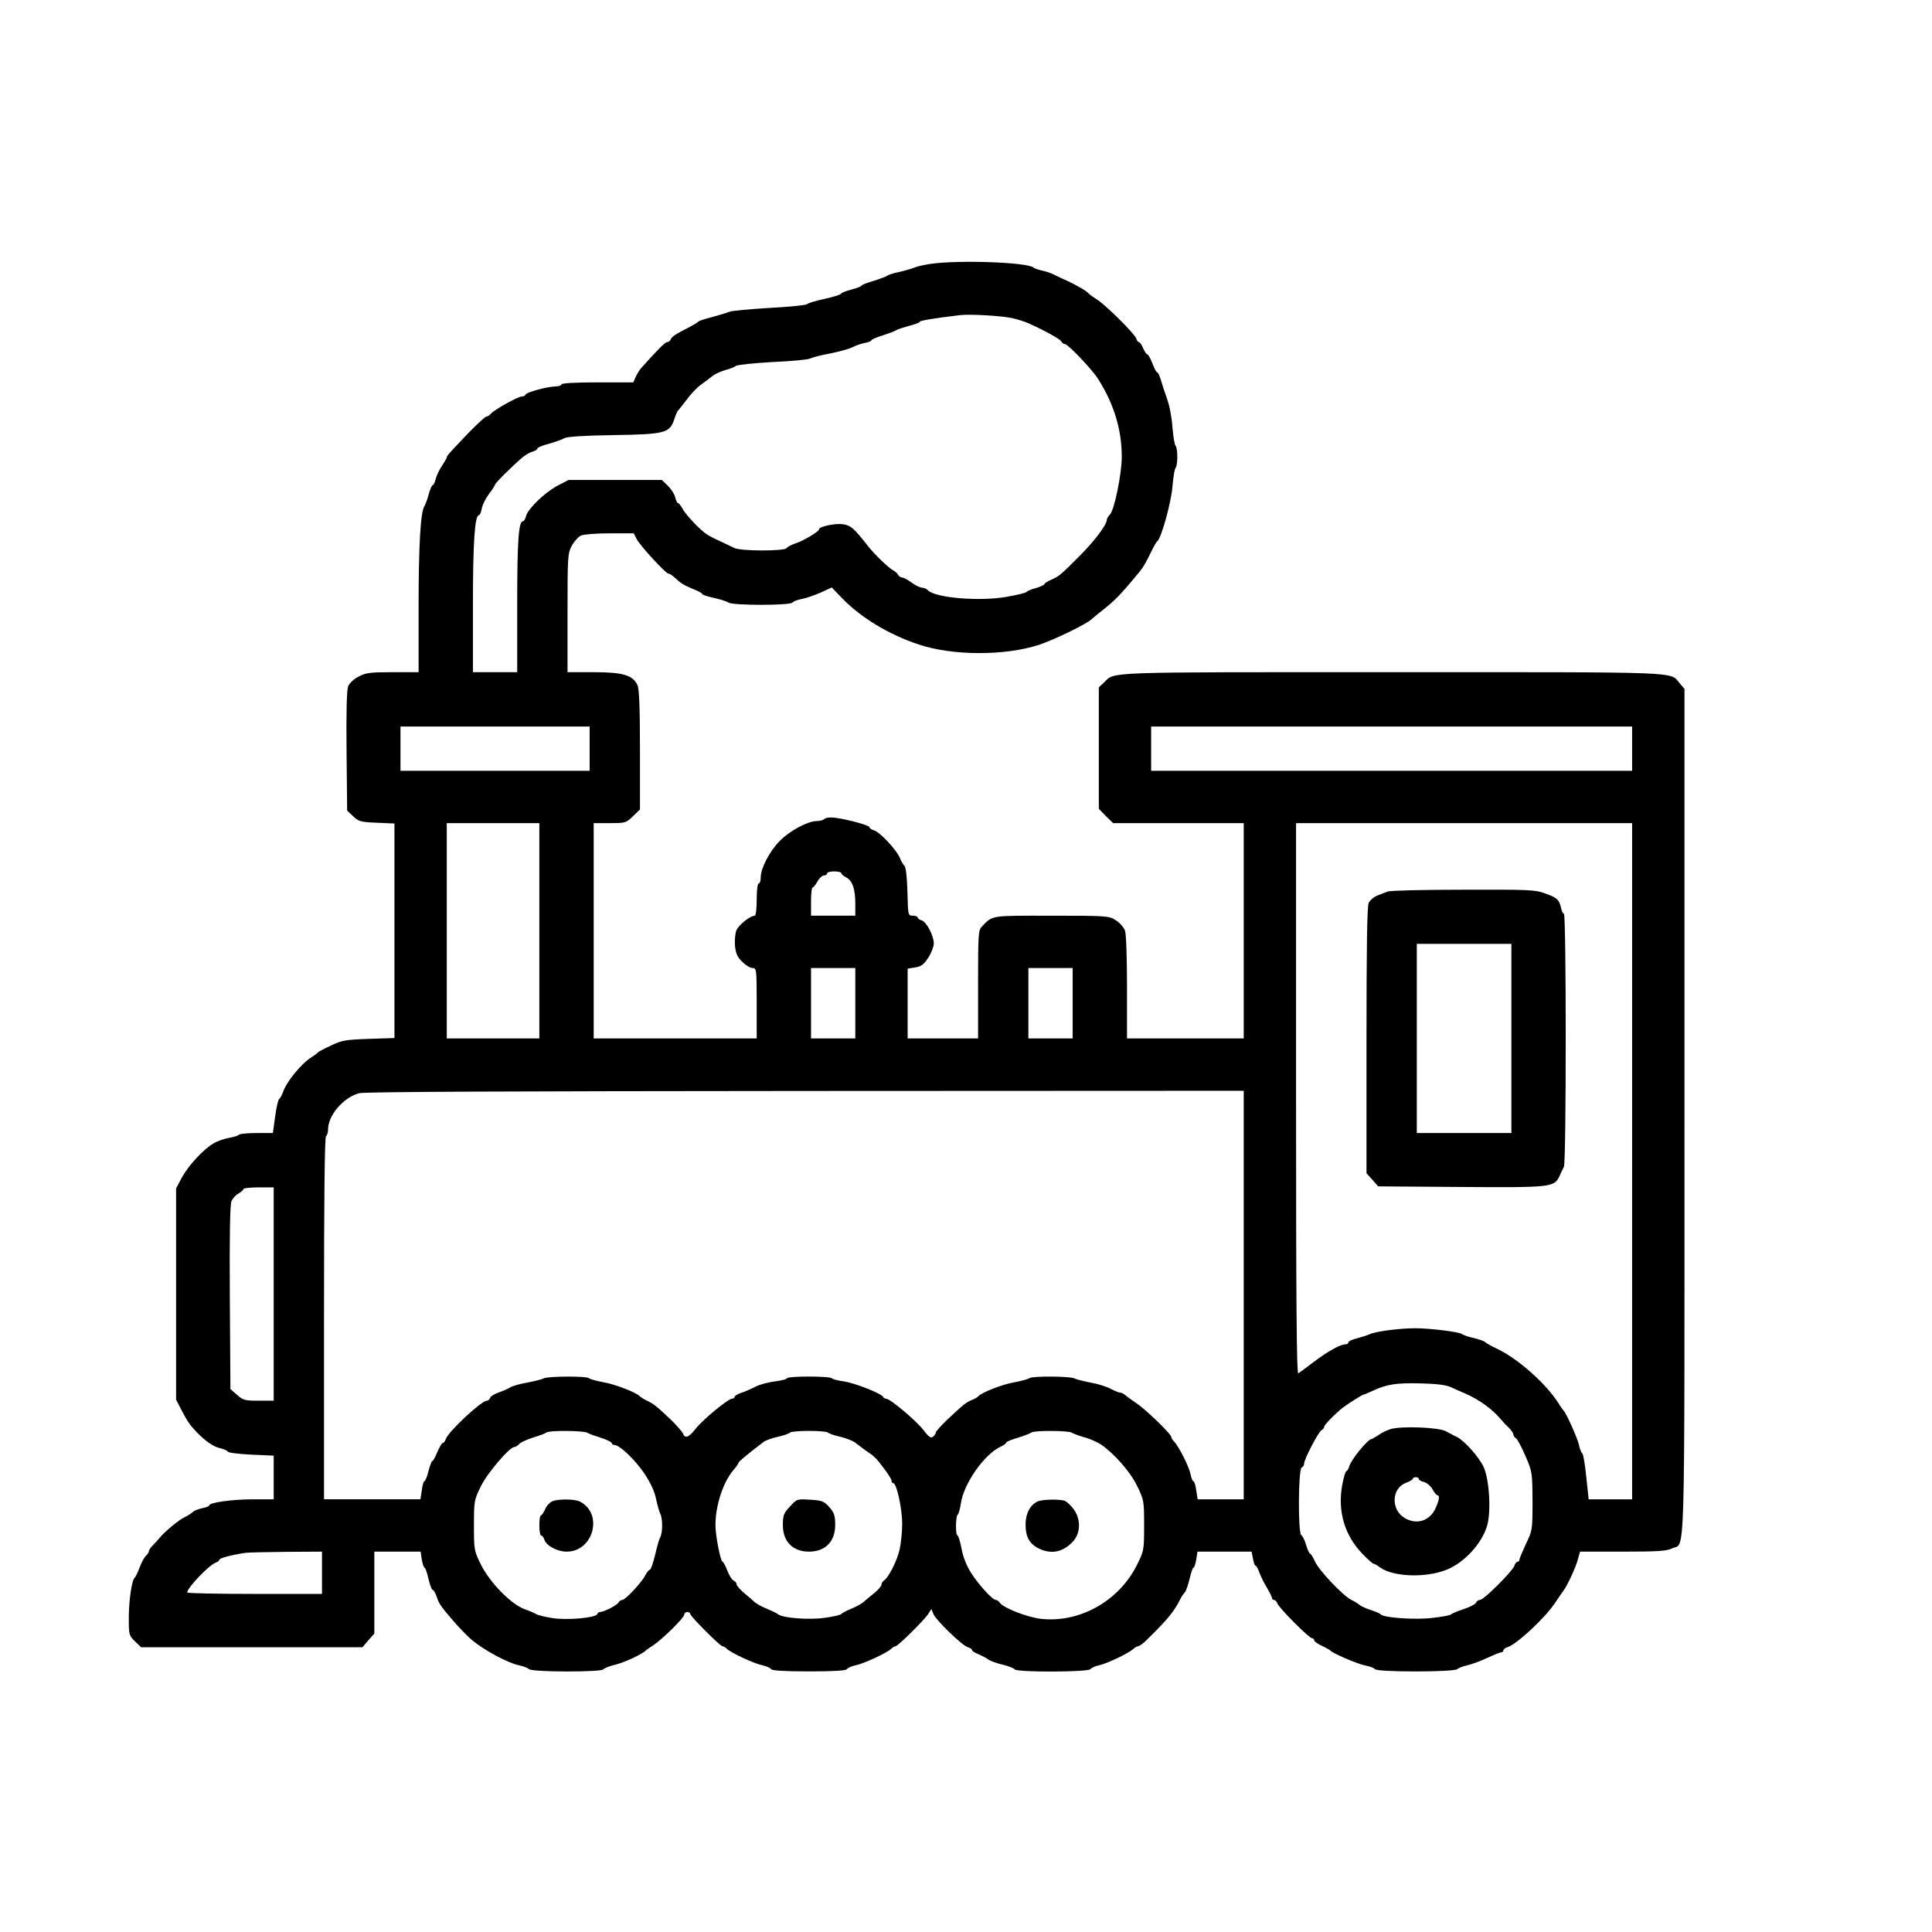 <?xml version="1.0" encoding="UTF-8" standalone="yes"?>
<svg version="1.0" xmlns="http://www.w3.org/2000/svg" width="100mm" height="100mm" viewBox="0 0 960 720" preserveAspectRatio="xMidYMid meet">
  <g transform="translate(0,720) scale(0.1,-0.1)" fill="#000000" stroke="none">
    <path d="M4625 7089 c-33 -5 -69 -13 -80 -18 -11 -5 -45 -15 -75 -22 -30 -6
-57 -15 -60 -18 -3 -4 -33 -15 -67 -26 -35 -10 -63 -21 -63 -25 0 -3 -22 -12
-50 -19 -27 -7 -50 -16 -50 -20 0 -4 -37 -16 -82 -26 -46 -10 -86 -22 -89 -27
-3 -4 -86 -13 -185 -18 -98 -6 -188 -14 -199 -19 -11 -5 -49 -16 -85 -26 -35
-9 -67 -19 -70 -23 -3 -4 -21 -15 -40 -25 -76 -39 -91 -49 -97 -63 -3 -8 -11
-14 -18 -14 -10 0 -47 -37 -130 -130 -7 -8 -19 -27 -26 -42 l-12 -28 -179 0
c-112 0 -178 -4 -178 -10 0 -5 -13 -10 -28 -10 -39 0 -146 -29 -150 -40 -2 -6
-10 -10 -19 -10 -19 0 -137 -66 -153 -85 -7 -8 -17 -15 -23 -15 -6 0 -46 -37
-90 -82 -99 -104 -107 -113 -107 -121 0 -3 -11 -22 -24 -42 -14 -20 -27 -49
-31 -65 -4 -17 -10 -30 -14 -30 -5 0 -14 -21 -21 -47 -7 -27 -17 -52 -21 -58
-19 -26 -29 -193 -29 -496 l0 -329 -129 0 c-113 0 -134 -3 -169 -22 -23 -11
-46 -33 -52 -48 -7 -18 -10 -123 -8 -322 l3 -296 30 -28 c27 -26 38 -29 117
-32 l88 -4 0 -533 0 -533 -127 -4 c-115 -4 -134 -7 -188 -33 -33 -15 -62 -31
-65 -34 -3 -4 -18 -15 -33 -25 -49 -30 -122 -120 -139 -168 -6 -18 -16 -36
-21 -39 -5 -4 -14 -43 -20 -88 l-11 -81 -83 0 c-45 0 -84 -4 -87 -9 -3 -4 -25
-11 -48 -15 -23 -4 -58 -16 -78 -28 -52 -31 -124 -110 -157 -170 l-28 -53 0
-525 0 -525 28 -54 c31 -58 39 -70 77 -110 42 -43 81 -70 114 -77 17 -4 34
-11 38 -17 3 -6 56 -12 117 -15 l111 -5 0 -108 0 -109 -103 0 c-103 0 -217
-16 -217 -30 0 -4 -16 -11 -35 -14 -19 -4 -40 -12 -47 -19 -7 -7 -26 -19 -43
-27 -28 -14 -92 -67 -119 -98 -6 -8 -21 -24 -33 -37 -13 -12 -23 -27 -23 -32
0 -6 -7 -16 -14 -23 -8 -6 -23 -33 -32 -58 -10 -26 -21 -49 -25 -52 -14 -10
-29 -114 -29 -199 0 -84 1 -88 31 -117 l30 -29 550 0 550 0 29 34 30 34 0 203
0 204 115 0 115 0 6 -40 c4 -22 10 -40 14 -40 4 0 12 -25 19 -55 7 -30 16 -55
21 -55 5 0 13 -15 20 -34 10 -32 19 -46 72 -108 29 -35 81 -89 104 -108 63
-52 179 -114 234 -125 19 -4 41 -12 49 -19 18 -15 359 -15 369 -1 4 6 32 17
62 24 47 12 134 53 150 71 3 3 19 14 35 24 44 29 155 137 155 153 0 7 7 13 15
13 8 0 15 -4 15 -10 0 -11 148 -160 160 -160 5 0 15 -6 22 -13 20 -20 139 -75
178 -82 19 -4 38 -13 42 -19 5 -7 65 -11 188 -11 123 0 183 4 188 11 4 6 23
15 42 19 39 7 158 62 178 82 7 7 17 13 22 13 11 0 142 129 162 160 l16 25 10
-25 c12 -30 142 -156 171 -165 12 -3 21 -10 21 -14 0 -5 15 -14 33 -21 17 -8
39 -19 47 -25 8 -7 40 -19 70 -26 30 -7 58 -18 62 -24 10 -15 366 -14 376 1 4
6 23 15 42 19 39 8 146 59 171 81 8 8 20 14 24 14 5 0 18 9 30 19 104 100 147
150 175 206 8 17 20 36 27 42 6 7 17 38 24 68 7 30 15 55 19 55 4 0 10 18 14
40 l6 40 135 0 134 0 7 -35 c3 -19 9 -35 13 -35 4 0 13 -17 20 -37 8 -21 25
-55 38 -75 12 -21 23 -42 23 -48 0 -5 5 -10 10 -10 6 0 14 -8 17 -17 9 -24
158 -173 172 -173 6 0 11 -5 11 -10 0 -6 17 -18 38 -28 20 -9 39 -20 42 -23
11 -14 137 -68 175 -75 22 -4 43 -12 47 -18 10 -15 390 -15 409 0 8 7 30 15
49 19 19 4 63 20 98 36 34 16 67 29 72 29 6 0 10 4 10 9 0 5 9 13 20 16 47 15
185 143 236 219 19 28 38 56 42 61 18 22 62 117 72 155 l11 40 213 0 c173 0
219 3 244 16 67 33 62 -156 62 2165 l0 2106 -23 27 c-52 60 42 56 -1432 56
-1452 0 -1373 3 -1429 -51 l-26 -24 0 -302 0 -302 35 -36 36 -35 324 0 325 0
0 -535 0 -535 -290 0 -290 0 0 254 c0 146 -4 265 -10 282 -6 16 -26 39 -45 51
-34 22 -41 23 -320 23 -307 0 -291 3 -346 -54 -18 -18 -19 -39 -19 -288 l0
-268 -175 0 -175 0 0 174 0 173 38 6 c30 5 43 15 65 49 15 23 27 55 27 70 0
39 -37 109 -61 115 -10 3 -19 9 -19 14 0 5 -11 9 -24 9 -24 0 -24 1 -27 120
-2 70 -8 124 -15 128 -5 4 -16 22 -23 40 -17 40 -98 127 -128 136 -13 4 -23
11 -23 16 0 9 -109 39 -173 47 -22 3 -44 0 -50 -6 -6 -6 -24 -11 -40 -11 -43
0 -133 -48 -182 -98 -50 -50 -95 -136 -95 -181 0 -17 -4 -31 -10 -31 -6 0 -10
-33 -10 -80 0 -47 -4 -80 -10 -80 -22 0 -80 -46 -91 -73 -6 -15 -9 -49 -7 -76
4 -38 12 -57 36 -80 17 -17 40 -31 51 -31 20 0 21 -5 21 -175 l0 -175 -405 0
-405 0 0 535 0 535 80 0 c77 0 81 1 115 34 l35 34 0 296 c0 208 -4 303 -12
321 -23 50 -72 65 -218 65 l-130 0 0 294 c0 281 1 296 21 334 12 22 33 45 46
51 13 6 78 11 143 11 l119 0 15 -29 c17 -33 144 -171 157 -171 5 0 18 -8 28
-17 36 -33 46 -39 93 -59 27 -10 48 -22 48 -26 0 -4 26 -12 58 -19 31 -7 63
-17 71 -23 19 -15 309 -15 319 0 4 6 25 14 47 18 22 4 64 19 94 32 l54 25 47
-49 c94 -99 237 -186 387 -235 168 -56 428 -56 596 -1 78 26 238 104 262 128
7 6 27 23 46 38 69 54 94 79 192 198 17 20 33 48 58 100 12 25 25 47 29 50 20
14 70 194 76 274 4 48 11 89 16 92 4 3 8 27 8 54 0 27 -4 51 -8 54 -5 3 -12
44 -16 91 -3 48 -15 112 -27 143 -11 31 -25 74 -31 95 -6 20 -14 37 -18 37 -4
0 -15 20 -24 45 -10 25 -21 45 -26 45 -4 0 -13 14 -20 30 -7 17 -16 30 -21 30
-4 0 -10 8 -13 18 -8 24 -153 168 -197 195 -19 12 -37 25 -40 29 -7 11 -65 44
-109 64 -19 8 -46 21 -60 28 -14 8 -41 17 -60 21 -19 4 -40 11 -45 16 -34 26
-368 38 -510 18z m405 -270 c25 -5 61 -17 80 -25 82 -37 156 -78 163 -90 4 -8
13 -14 19 -14 15 0 136 -127 165 -174 78 -123 117 -251 117 -386 0 -85 -37
-265 -59 -287 -8 -8 -15 -19 -15 -25 0 -25 -61 -106 -135 -180 -97 -97 -102
-101 -142 -119 -18 -8 -33 -17 -33 -21 0 -4 -19 -13 -42 -20 -24 -6 -45 -15
-48 -20 -3 -4 -48 -15 -100 -24 -135 -23 -350 -5 -388 32 -7 8 -21 14 -31 14
-9 0 -32 11 -51 25 -19 14 -40 25 -46 25 -7 0 -17 6 -21 13 -4 8 -15 18 -25
23 -25 14 -89 76 -123 118 -73 93 -86 104 -125 111 -37 6 -120 -11 -120 -25 0
-11 -77 -57 -117 -70 -21 -7 -41 -18 -45 -24 -10 -15 -228 -15 -259 1 -13 6
-44 21 -69 33 -25 11 -54 26 -65 33 -32 19 -108 99 -124 130 -8 15 -18 27 -22
27 -4 0 -10 13 -14 29 -3 15 -20 41 -36 57 l-30 29 -232 0 -232 0 -54 -28
c-64 -34 -148 -115 -157 -151 -3 -14 -10 -26 -15 -26 -22 0 -29 -94 -29 -412
l0 -338 -110 0 -110 0 0 333 c0 313 9 447 30 447 4 0 11 15 14 33 3 19 20 51
36 73 16 21 30 42 30 46 0 8 91 97 137 136 15 12 37 25 50 28 13 4 23 10 23
15 0 5 26 16 58 24 31 9 66 21 77 28 13 7 98 13 245 15 256 4 278 10 301 80 6
20 15 39 18 42 4 3 23 28 44 55 20 28 52 61 72 75 20 14 45 33 57 43 12 9 40
22 62 28 23 6 46 15 53 21 7 5 89 14 182 19 94 4 178 12 188 18 10 5 55 17
100 25 45 9 95 23 110 31 15 8 43 18 61 21 17 3 32 9 32 13 0 4 26 15 58 25
31 10 62 22 67 26 6 4 34 13 63 21 28 7 52 16 52 20 0 6 74 18 200 33 49 6
207 -3 260 -15z m-2100 -2139 l0 -110 -470 0 -470 0 0 110 0 110 470 0 470 0
0 -110z m5180 0 l0 -110 -1195 0 -1195 0 0 110 0 110 1195 0 1195 0 0 -110z
m-5430 -905 l0 -535 -230 0 -230 0 0 535 0 535 230 0 230 0 0 -535z m5430
-1145 l0 -1680 -108 0 -108 0 -12 112 c-6 61 -15 114 -20 117 -5 3 -13 22 -16
41 -7 32 -63 158 -76 170 -3 3 -15 19 -25 36 -62 98 -199 220 -302 270 -32 15
-60 31 -63 35 -3 4 -28 13 -55 20 -28 6 -54 15 -60 20 -15 11 -158 29 -233 29
-79 0 -199 -16 -227 -30 -11 -5 -39 -14 -62 -20 -24 -6 -43 -15 -43 -20 0 -6
-7 -10 -15 -10 -25 0 -88 -35 -158 -88 -35 -27 -69 -52 -76 -56 -8 -5 -11 343
-11 1363 l0 1371 835 0 835 0 0 -1680z m-3930 1432 c0 -5 11 -15 25 -22 31
-16 45 -58 45 -131 l0 -59 -110 0 -110 0 0 70 c0 39 3 70 8 70 4 0 15 14 24
30 9 17 24 30 33 30 8 0 15 5 15 10 0 6 16 10 35 10 19 0 35 -4 35 -8z m70
-647 l0 -175 -110 0 -110 0 0 175 0 175 110 0 110 0 0 -175z m1080 0 l0 -175
-110 0 -110 0 0 175 0 175 110 0 110 0 0 -175z m850 -1450 l0 -1015 -114 0
-115 0 -7 45 c-3 25 -10 45 -14 45 -4 0 -11 15 -14 34 -7 37 -59 140 -82 163
-8 8 -14 18 -14 23 0 14 -129 139 -174 168 -22 15 -47 33 -54 39 -7 7 -19 13
-25 13 -7 0 -29 9 -48 19 -20 11 -65 25 -100 31 -35 7 -72 16 -81 21 -22 11
-211 12 -223 1 -6 -5 -40 -14 -77 -21 -58 -10 -163 -51 -178 -70 -3 -4 -17
-12 -32 -18 -30 -13 -37 -19 -121 -97 -31 -30 -57 -59 -57 -64 0 -5 -6 -15
-14 -21 -10 -9 -21 -2 -48 34 -38 48 -165 155 -185 155 -6 0 -13 4 -15 9 -6
16 -143 70 -196 77 -29 4 -55 11 -58 15 -7 12 -224 12 -224 0 0 -4 -26 -11
-59 -15 -32 -4 -75 -15 -96 -26 -21 -11 -53 -25 -72 -31 -18 -6 -33 -15 -33
-20 0 -5 -6 -9 -12 -9 -20 0 -148 -106 -182 -150 -33 -43 -53 -50 -63 -22 -4
9 -32 41 -62 70 -71 67 -80 74 -116 92 -17 8 -32 18 -35 21 -16 19 -121 60
-178 70 -37 7 -71 16 -76 21 -13 11 -202 10 -224 -1 -9 -5 -46 -14 -82 -21
-36 -6 -74 -17 -85 -24 -11 -7 -36 -18 -57 -25 -20 -7 -39 -18 -42 -26 -3 -8
-10 -15 -17 -15 -27 0 -193 -155 -204 -191 -4 -11 -10 -19 -15 -19 -4 0 -16
-20 -27 -45 -10 -25 -21 -45 -25 -45 -3 0 -12 -22 -19 -50 -7 -28 -16 -50 -20
-50 -4 0 -10 -20 -13 -45 l-7 -45 -240 0 -239 0 0 899 c0 589 3 902 10 906 6
3 10 18 10 32 0 71 76 160 155 181 27 7 749 10 2218 11 l2177 1 0 -1015z
m-4820 5 l0 -530 -75 0 c-68 0 -77 2 -107 29 l-33 29 -3 453 c-2 312 1 462 8
480 6 14 22 32 36 39 13 8 24 17 24 22 0 4 34 8 75 8 l75 0 0 -530z m5850
-463 c19 -9 51 -23 70 -31 71 -31 138 -80 179 -130 9 -11 26 -29 39 -41 12
-12 22 -27 22 -33 0 -6 6 -15 13 -19 7 -4 28 -44 47 -88 34 -79 34 -82 35
-225 0 -143 -1 -146 -33 -212 -17 -37 -32 -72 -32 -78 0 -5 -4 -10 -9 -10 -5
0 -13 -9 -16 -20 -9 -27 -152 -170 -171 -170 -8 0 -17 -6 -20 -14 -3 -7 -31
-22 -62 -32 -31 -10 -59 -22 -62 -26 -3 -4 -44 -12 -90 -17 -85 -11 -248 0
-260 18 -3 4 -25 13 -49 21 -24 8 -49 19 -55 25 -6 5 -24 17 -41 25 -43 22
-163 148 -182 193 -9 20 -20 37 -23 37 -4 0 -13 19 -20 43 -7 23 -17 45 -24
49 -17 11 -15 330 2 336 6 2 12 11 12 19 0 22 70 156 86 166 8 4 14 13 14 18
0 9 54 64 92 94 23 18 97 65 103 65 3 0 24 9 48 20 69 32 116 39 237 36 79 -2
127 -8 150 -19z m-4292 -226 c9 -6 41 -17 70 -26 28 -9 52 -21 52 -26 0 -5 6
-9 13 -9 26 0 104 -75 149 -142 31 -47 51 -89 58 -127 7 -31 16 -64 21 -73 12
-23 12 -93 0 -116 -6 -9 -17 -50 -26 -89 -10 -40 -21 -73 -26 -73 -5 0 -15
-13 -23 -28 -18 -36 -99 -122 -114 -122 -6 0 -15 -6 -19 -13 -8 -14 -73 -47
-91 -47 -6 0 -12 -4 -14 -10 -6 -19 -151 -32 -224 -20 -38 6 -73 15 -79 19 -5
4 -32 16 -58 25 -68 25 -172 131 -217 221 -34 69 -35 72 -35 195 0 121 1 127
34 194 32 66 143 196 167 196 6 0 17 7 24 15 7 8 38 22 69 32 31 9 60 20 66
25 13 11 181 10 203 -1z m1196 1 c3 -5 30 -14 60 -21 30 -7 63 -20 75 -29 11
-9 37 -28 56 -42 43 -29 45 -31 90 -90 19 -25 35 -51 35 -57 0 -7 4 -13 9 -13
16 0 43 -122 44 -199 0 -42 -6 -101 -13 -131 -13 -57 -55 -139 -77 -153 -7 -4
-13 -14 -13 -21 0 -7 -16 -26 -36 -42 -20 -16 -44 -36 -54 -45 -9 -8 -36 -23
-61 -33 -24 -10 -46 -22 -49 -26 -3 -5 -40 -13 -83 -19 -79 -11 -208 -1 -231
18 -6 5 -31 17 -55 27 -25 10 -52 25 -61 33 -10 9 -33 30 -53 46 -20 17 -37
36 -37 43 0 7 -7 15 -15 18 -7 3 -22 26 -31 50 -9 24 -20 44 -24 44 -7 0 -26
83 -33 150 -11 97 29 238 88 306 14 16 25 32 25 36 0 5 39 38 124 103 11 8 43
20 73 26 30 7 56 16 59 21 3 4 45 8 94 8 49 0 91 -4 94 -8z m1212 -1 c5 -4 32
-14 59 -22 28 -7 66 -24 85 -36 68 -47 147 -137 181 -208 33 -68 34 -73 34
-195 0 -123 -1 -126 -35 -195 -89 -180 -285 -290 -477 -269 -70 8 -189 55
-206 81 -4 7 -13 13 -19 13 -16 0 -85 75 -123 135 -22 34 -39 77 -47 119 -7
36 -16 66 -20 66 -11 0 -10 98 1 104 4 3 11 27 15 53 13 99 117 248 199 285
15 7 27 16 27 20 0 4 26 15 58 24 31 10 61 21 67 26 12 11 188 10 201 -1z
m-3726 -696 l0 -105 -335 0 c-184 0 -335 3 -335 7 0 23 110 138 143 149 9 3
17 9 17 14 0 8 62 24 130 34 14 2 105 4 203 5 l177 1 0 -105z"/>
    <path d="M6895 3970 c-11 -4 -34 -13 -51 -20 -17 -6 -36 -23 -43 -36 -8 -18
-11 -216 -11 -684 l0 -660 29 -32 29 -33 410 -3 c450 -3 465 -2 491 54 7 16
17 37 22 46 12 23 12 1258 0 1258 -5 0 -11 12 -14 28 -10 42 -19 51 -78 72
-50 19 -79 20 -409 19 -195 0 -364 -4 -375 -9z m615 -730 l0 -470 -235 0 -235
0 0 470 0 470 235 0 235 0 0 -470z"/>
    <path d="M6910 1299 c-19 -6 -46 -19 -61 -30 -15 -10 -30 -19 -33 -19 -19 0
-104 -105 -112 -137 -4 -13 -10 -23 -14 -23 -4 0 -13 -29 -20 -66 -25 -132 11
-254 101 -346 26 -27 50 -48 54 -48 4 0 19 -8 33 -19 73 -51 251 -52 350 -2
85 43 162 134 183 216 19 74 8 231 -20 288 -25 51 -97 131 -134 148 -12 5 -35
18 -52 27 -36 20 -221 27 -275 11z m140 -248 c0 -5 12 -12 26 -15 14 -4 33
-20 42 -36 9 -17 20 -30 25 -30 13 0 7 -30 -13 -71 -30 -58 -93 -76 -150 -42
-70 41 -66 149 7 175 18 7 33 16 33 20 0 4 7 8 15 8 8 0 15 -4 15 -9z"/>
    <path d="M2744 940 c-12 -5 -28 -22 -35 -39 -8 -17 -17 -31 -21 -31 -5 0 -8
-22 -8 -50 0 -27 4 -50 9 -50 5 0 13 -9 16 -21 10 -30 64 -59 111 -59 132 0
183 187 67 248 -25 14 -108 15 -139 2z"/>
    <path d="M3925 914 c-31 -33 -35 -44 -35 -92 0 -82 49 -132 130 -132 81 0 130
50 130 133 0 46 -5 60 -29 88 -27 30 -35 33 -95 37 -66 4 -66 4 -101 -34z"/>
    <path d="M5155 939 c-38 -19 -59 -60 -59 -115 0 -60 19 -95 65 -118 63 -31
122 -19 172 36 37 42 38 109 2 159 -14 19 -34 37 -43 41 -26 10 -114 8 -137
-3z"/>
  </g>
</svg>